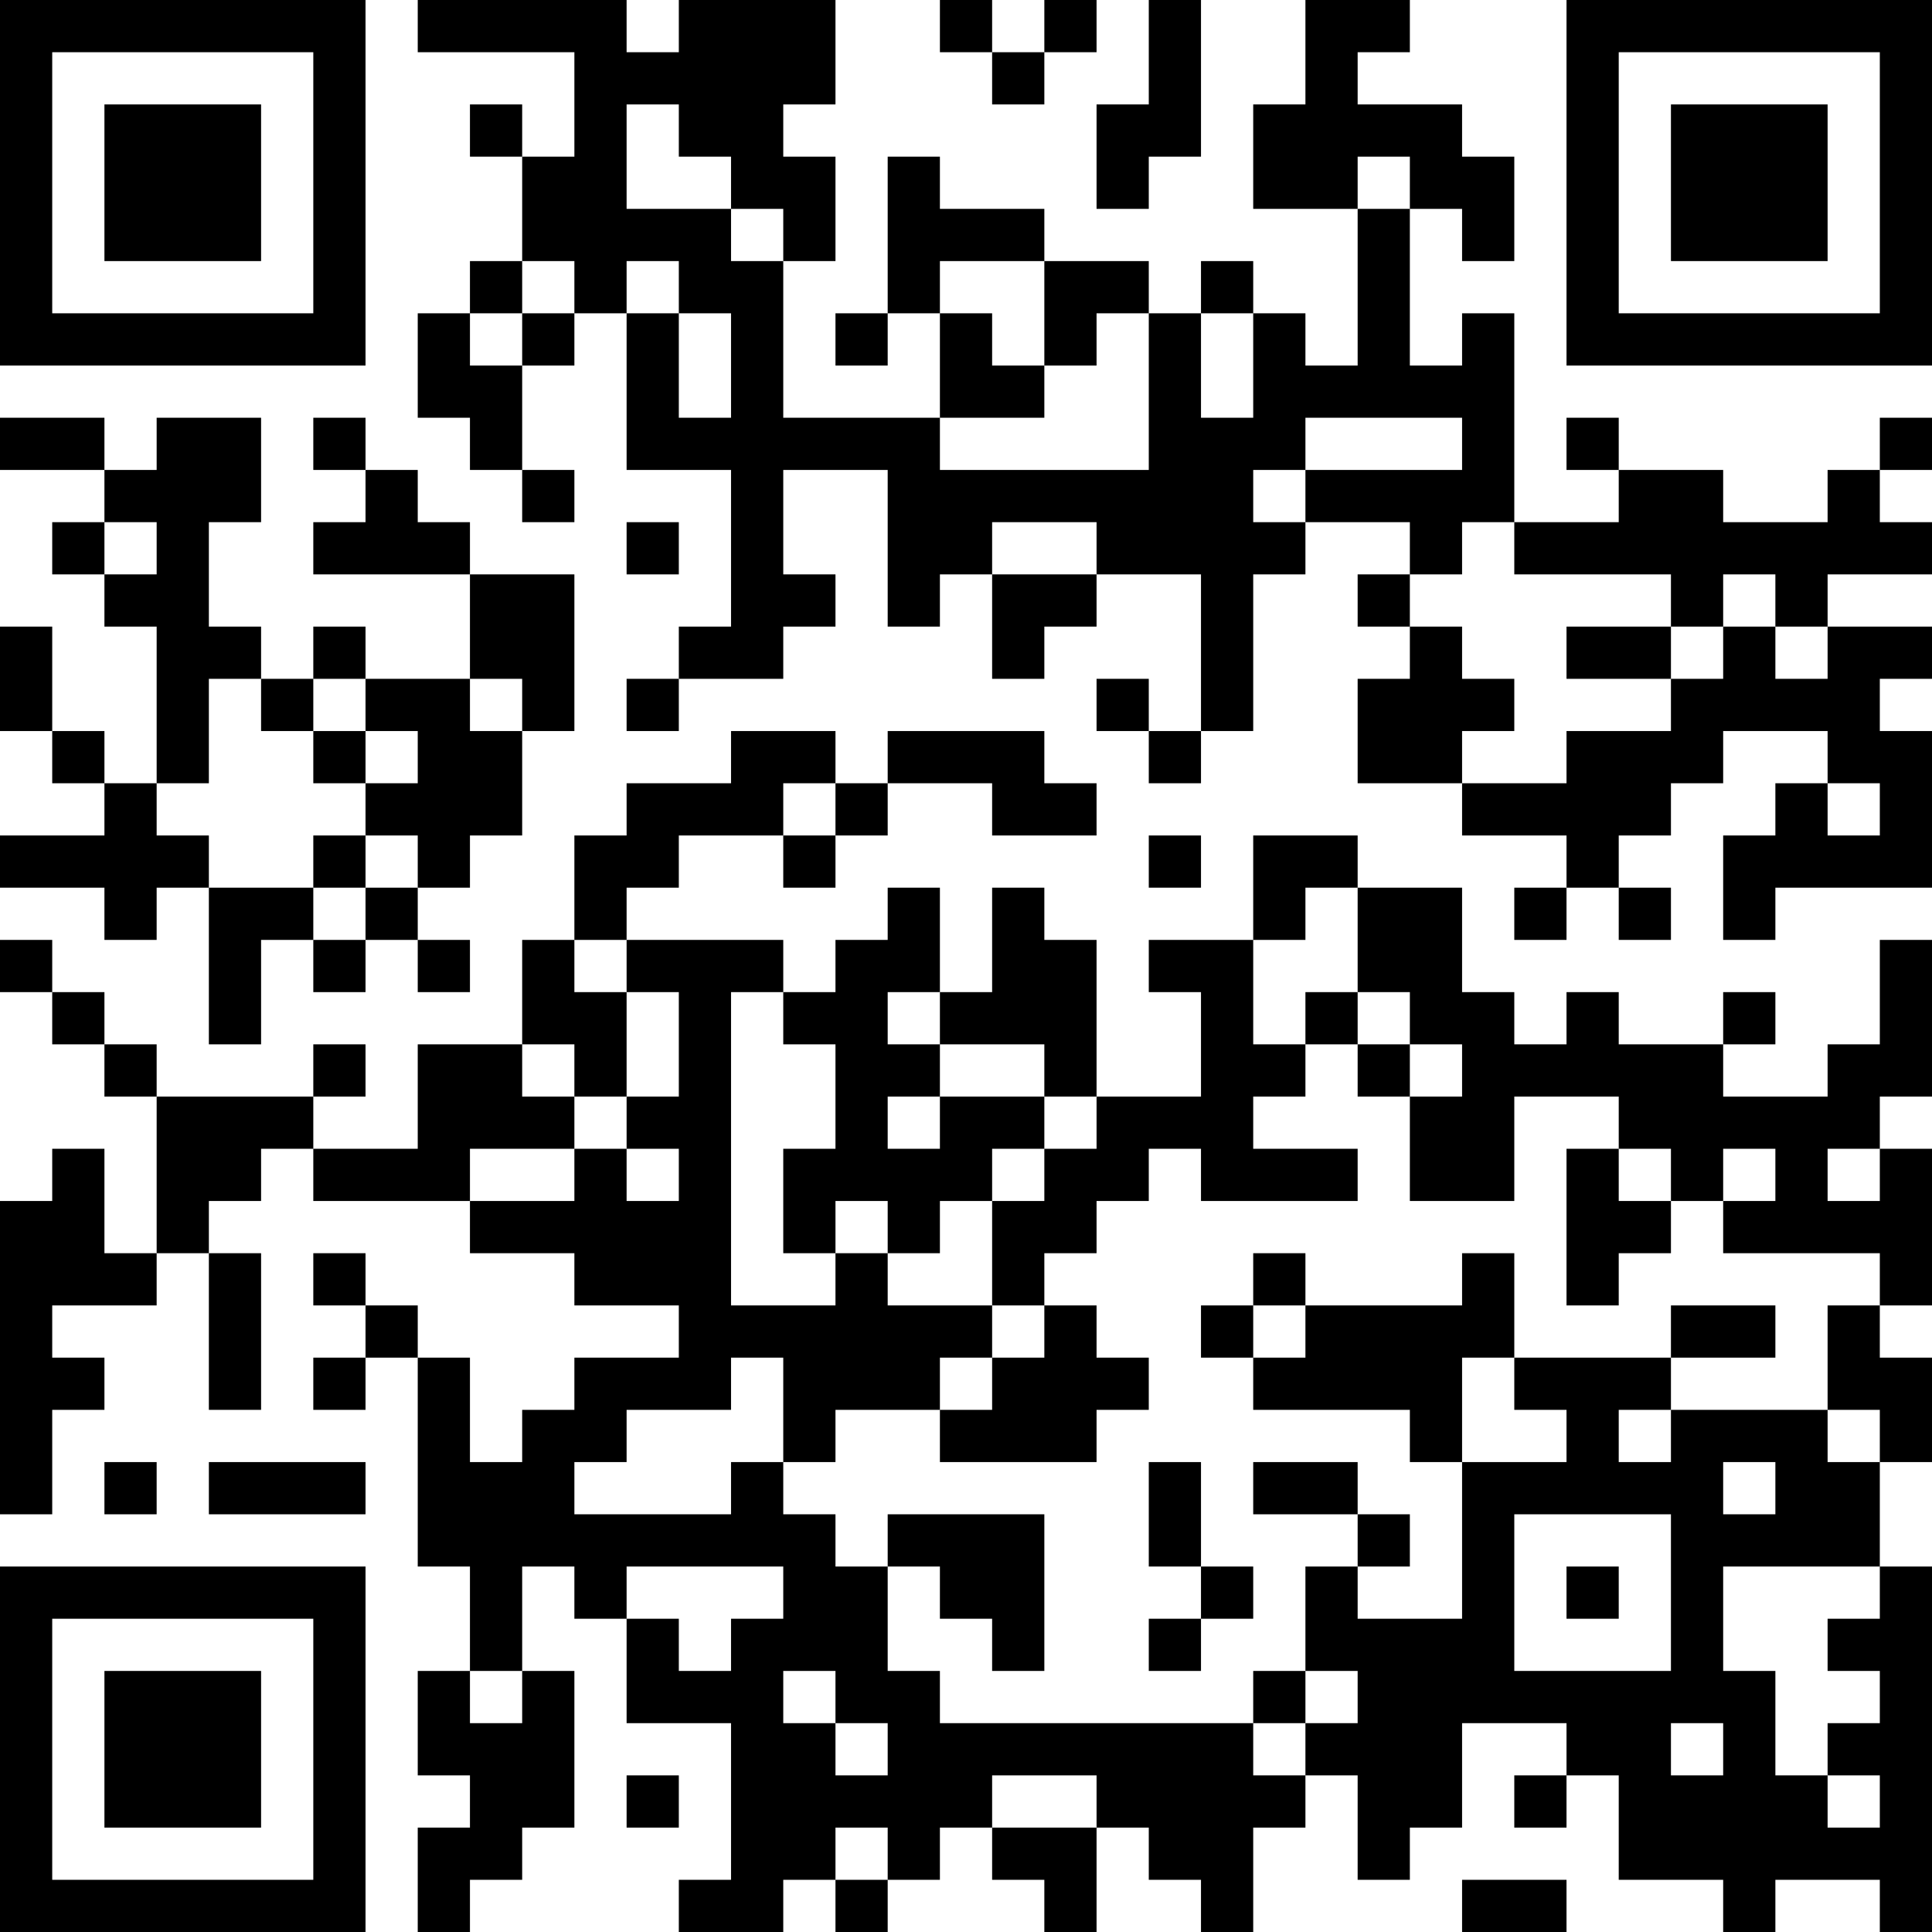 <?xml version="1.0" encoding="UTF-8"?>
<svg xmlns="http://www.w3.org/2000/svg" version="1.1" width="400" height="400" viewBox="0 0 400 400"><rect x="0" y="0" width="400" height="400" fill="#ffffff"/><g transform="scale(10.811)"><g transform="translate(0,0)"><path fill-rule="evenodd" d="M8 0L8 1L11 1L11 3L10 3L10 2L9 2L9 3L10 3L10 5L9 5L9 6L8 6L8 8L9 8L9 9L10 9L10 10L11 10L11 9L10 9L10 7L11 7L11 6L12 6L12 9L14 9L14 12L13 12L13 13L12 13L12 14L13 14L13 13L15 13L15 12L16 12L16 11L15 11L15 9L17 9L17 12L18 12L18 11L19 11L19 13L20 13L20 12L21 12L21 11L23 11L23 14L22 14L22 13L21 13L21 14L22 14L22 15L23 15L23 14L24 14L24 11L25 11L25 10L27 10L27 11L26 11L26 12L27 12L27 13L26 13L26 15L28 15L28 16L30 16L30 17L29 17L29 18L30 18L30 17L31 17L31 18L32 18L32 17L31 17L31 16L32 16L32 15L33 15L33 14L35 14L35 15L34 15L34 16L33 16L33 18L34 18L34 17L37 17L37 14L36 14L36 13L37 13L37 12L35 12L35 11L37 11L37 10L36 10L36 9L37 9L37 8L36 8L36 9L35 9L35 10L33 10L33 9L31 9L31 8L30 8L30 9L31 9L31 10L29 10L29 6L28 6L28 7L27 7L27 4L28 4L28 5L29 5L29 3L28 3L28 2L26 2L26 1L27 1L27 0L25 0L25 2L24 2L24 4L26 4L26 7L25 7L25 6L24 6L24 5L23 5L23 6L22 6L22 5L20 5L20 4L18 4L18 3L17 3L17 6L16 6L16 7L17 7L17 6L18 6L18 8L15 8L15 5L16 5L16 3L15 3L15 2L16 2L16 0L13 0L13 1L12 1L12 0ZM18 0L18 1L19 1L19 2L20 2L20 1L21 1L21 0L20 0L20 1L19 1L19 0ZM22 0L22 2L21 2L21 4L22 4L22 3L23 3L23 0ZM12 2L12 4L14 4L14 5L15 5L15 4L14 4L14 3L13 3L13 2ZM26 3L26 4L27 4L27 3ZM10 5L10 6L9 6L9 7L10 7L10 6L11 6L11 5ZM12 5L12 6L13 6L13 8L14 8L14 6L13 6L13 5ZM18 5L18 6L19 6L19 7L20 7L20 8L18 8L18 9L22 9L22 6L21 6L21 7L20 7L20 5ZM23 6L23 8L24 8L24 6ZM0 8L0 9L2 9L2 10L1 10L1 11L2 11L2 12L3 12L3 15L2 15L2 14L1 14L1 12L0 12L0 14L1 14L1 15L2 15L2 16L0 16L0 17L2 17L2 18L3 18L3 17L4 17L4 20L5 20L5 18L6 18L6 19L7 19L7 18L8 18L8 19L9 19L9 18L8 18L8 17L9 17L9 16L10 16L10 14L11 14L11 11L9 11L9 10L8 10L8 9L7 9L7 8L6 8L6 9L7 9L7 10L6 10L6 11L9 11L9 13L7 13L7 12L6 12L6 13L5 13L5 12L4 12L4 10L5 10L5 8L3 8L3 9L2 9L2 8ZM25 8L25 9L24 9L24 10L25 10L25 9L28 9L28 8ZM2 10L2 11L3 11L3 10ZM12 10L12 11L13 11L13 10ZM19 10L19 11L21 11L21 10ZM28 10L28 11L27 11L27 12L28 12L28 13L29 13L29 14L28 14L28 15L30 15L30 14L32 14L32 13L33 13L33 12L34 12L34 13L35 13L35 12L34 12L34 11L33 11L33 12L32 12L32 11L29 11L29 10ZM30 12L30 13L32 13L32 12ZM4 13L4 15L3 15L3 16L4 16L4 17L6 17L6 18L7 18L7 17L8 17L8 16L7 16L7 15L8 15L8 14L7 14L7 13L6 13L6 14L5 14L5 13ZM9 13L9 14L10 14L10 13ZM6 14L6 15L7 15L7 14ZM14 14L14 15L12 15L12 16L11 16L11 18L10 18L10 20L8 20L8 22L6 22L6 21L7 21L7 20L6 20L6 21L3 21L3 20L2 20L2 19L1 19L1 18L0 18L0 19L1 19L1 20L2 20L2 21L3 21L3 24L2 24L2 22L1 22L1 23L0 23L0 29L1 29L1 27L2 27L2 26L1 26L1 25L3 25L3 24L4 24L4 27L5 27L5 24L4 24L4 23L5 23L5 22L6 22L6 23L9 23L9 24L11 24L11 25L13 25L13 26L11 26L11 27L10 27L10 28L9 28L9 26L8 26L8 25L7 25L7 24L6 24L6 25L7 25L7 26L6 26L6 27L7 27L7 26L8 26L8 30L9 30L9 32L8 32L8 34L9 34L9 35L8 35L8 37L9 37L9 36L10 36L10 35L11 35L11 32L10 32L10 30L11 30L11 31L12 31L12 33L14 33L14 36L13 36L13 37L15 37L15 36L16 36L16 37L17 37L17 36L18 36L18 35L19 35L19 36L20 36L20 37L21 37L21 35L22 35L22 36L23 36L23 37L24 37L24 35L25 35L25 34L26 34L26 36L27 36L27 35L28 35L28 33L30 33L30 34L29 34L29 35L30 35L30 34L31 34L31 36L33 36L33 37L34 37L34 36L36 36L36 37L37 37L37 30L36 30L36 28L37 28L37 26L36 26L36 25L37 25L37 22L36 22L36 21L37 21L37 18L36 18L36 20L35 20L35 21L33 21L33 20L34 20L34 19L33 19L33 20L31 20L31 19L30 19L30 20L29 20L29 19L28 19L28 17L26 17L26 16L24 16L24 18L22 18L22 19L23 19L23 21L21 21L21 18L20 18L20 17L19 17L19 19L18 19L18 17L17 17L17 18L16 18L16 19L15 19L15 18L12 18L12 17L13 17L13 16L15 16L15 17L16 17L16 16L17 16L17 15L19 15L19 16L21 16L21 15L20 15L20 14L17 14L17 15L16 15L16 14ZM15 15L15 16L16 16L16 15ZM35 15L35 16L36 16L36 15ZM6 16L6 17L7 17L7 16ZM22 16L22 17L23 17L23 16ZM25 17L25 18L24 18L24 20L25 20L25 21L24 21L24 22L26 22L26 23L23 23L23 22L22 22L22 23L21 23L21 24L20 24L20 25L19 25L19 23L20 23L20 22L21 22L21 21L20 21L20 20L18 20L18 19L17 19L17 20L18 20L18 21L17 21L17 22L18 22L18 21L20 21L20 22L19 22L19 23L18 23L18 24L17 24L17 23L16 23L16 24L15 24L15 22L16 22L16 20L15 20L15 19L14 19L14 25L16 25L16 24L17 24L17 25L19 25L19 26L18 26L18 27L16 27L16 28L15 28L15 26L14 26L14 27L12 27L12 28L11 28L11 29L14 29L14 28L15 28L15 29L16 29L16 30L17 30L17 32L18 32L18 33L24 33L24 34L25 34L25 33L26 33L26 32L25 32L25 30L26 30L26 31L28 31L28 28L30 28L30 27L29 27L29 26L32 26L32 27L31 27L31 28L32 28L32 27L35 27L35 28L36 28L36 27L35 27L35 25L36 25L36 24L33 24L33 23L34 23L34 22L33 22L33 23L32 23L32 22L31 22L31 21L29 21L29 23L27 23L27 21L28 21L28 20L27 20L27 19L26 19L26 17ZM11 18L11 19L12 19L12 21L11 21L11 20L10 20L10 21L11 21L11 22L9 22L9 23L11 23L11 22L12 22L12 23L13 23L13 22L12 22L12 21L13 21L13 19L12 19L12 18ZM25 19L25 20L26 20L26 21L27 21L27 20L26 20L26 19ZM30 22L30 25L31 25L31 24L32 24L32 23L31 23L31 22ZM35 22L35 23L36 23L36 22ZM24 24L24 25L23 25L23 26L24 26L24 27L27 27L27 28L28 28L28 26L29 26L29 24L28 24L28 25L25 25L25 24ZM20 25L20 26L19 26L19 27L18 27L18 28L21 28L21 27L22 27L22 26L21 26L21 25ZM24 25L24 26L25 26L25 25ZM32 25L32 26L34 26L34 25ZM2 28L2 29L3 29L3 28ZM4 28L4 29L7 29L7 28ZM22 28L22 30L23 30L23 31L22 31L22 32L23 32L23 31L24 31L24 30L23 30L23 28ZM24 28L24 29L26 29L26 30L27 30L27 29L26 29L26 28ZM33 28L33 29L34 29L34 28ZM17 29L17 30L18 30L18 31L19 31L19 32L20 32L20 29ZM29 29L29 32L32 32L32 29ZM12 30L12 31L13 31L13 32L14 32L14 31L15 31L15 30ZM30 30L30 31L31 31L31 30ZM33 30L33 32L34 32L34 34L35 34L35 35L36 35L36 34L35 34L35 33L36 33L36 32L35 32L35 31L36 31L36 30ZM9 32L9 33L10 33L10 32ZM15 32L15 33L16 33L16 34L17 34L17 33L16 33L16 32ZM24 32L24 33L25 33L25 32ZM32 33L32 34L33 34L33 33ZM12 34L12 35L13 35L13 34ZM19 34L19 35L21 35L21 34ZM16 35L16 36L17 36L17 35ZM28 36L28 37L30 37L30 36ZM0 0L0 7L7 7L7 0ZM1 1L1 6L6 6L6 1ZM2 2L2 5L5 5L5 2ZM30 0L30 7L37 7L37 0ZM31 1L31 6L36 6L36 1ZM32 2L32 5L35 5L35 2ZM0 30L0 37L7 37L7 30ZM1 31L1 36L6 36L6 31ZM2 32L2 35L5 35L5 32Z" fill="#000000"/></g></g></svg>
